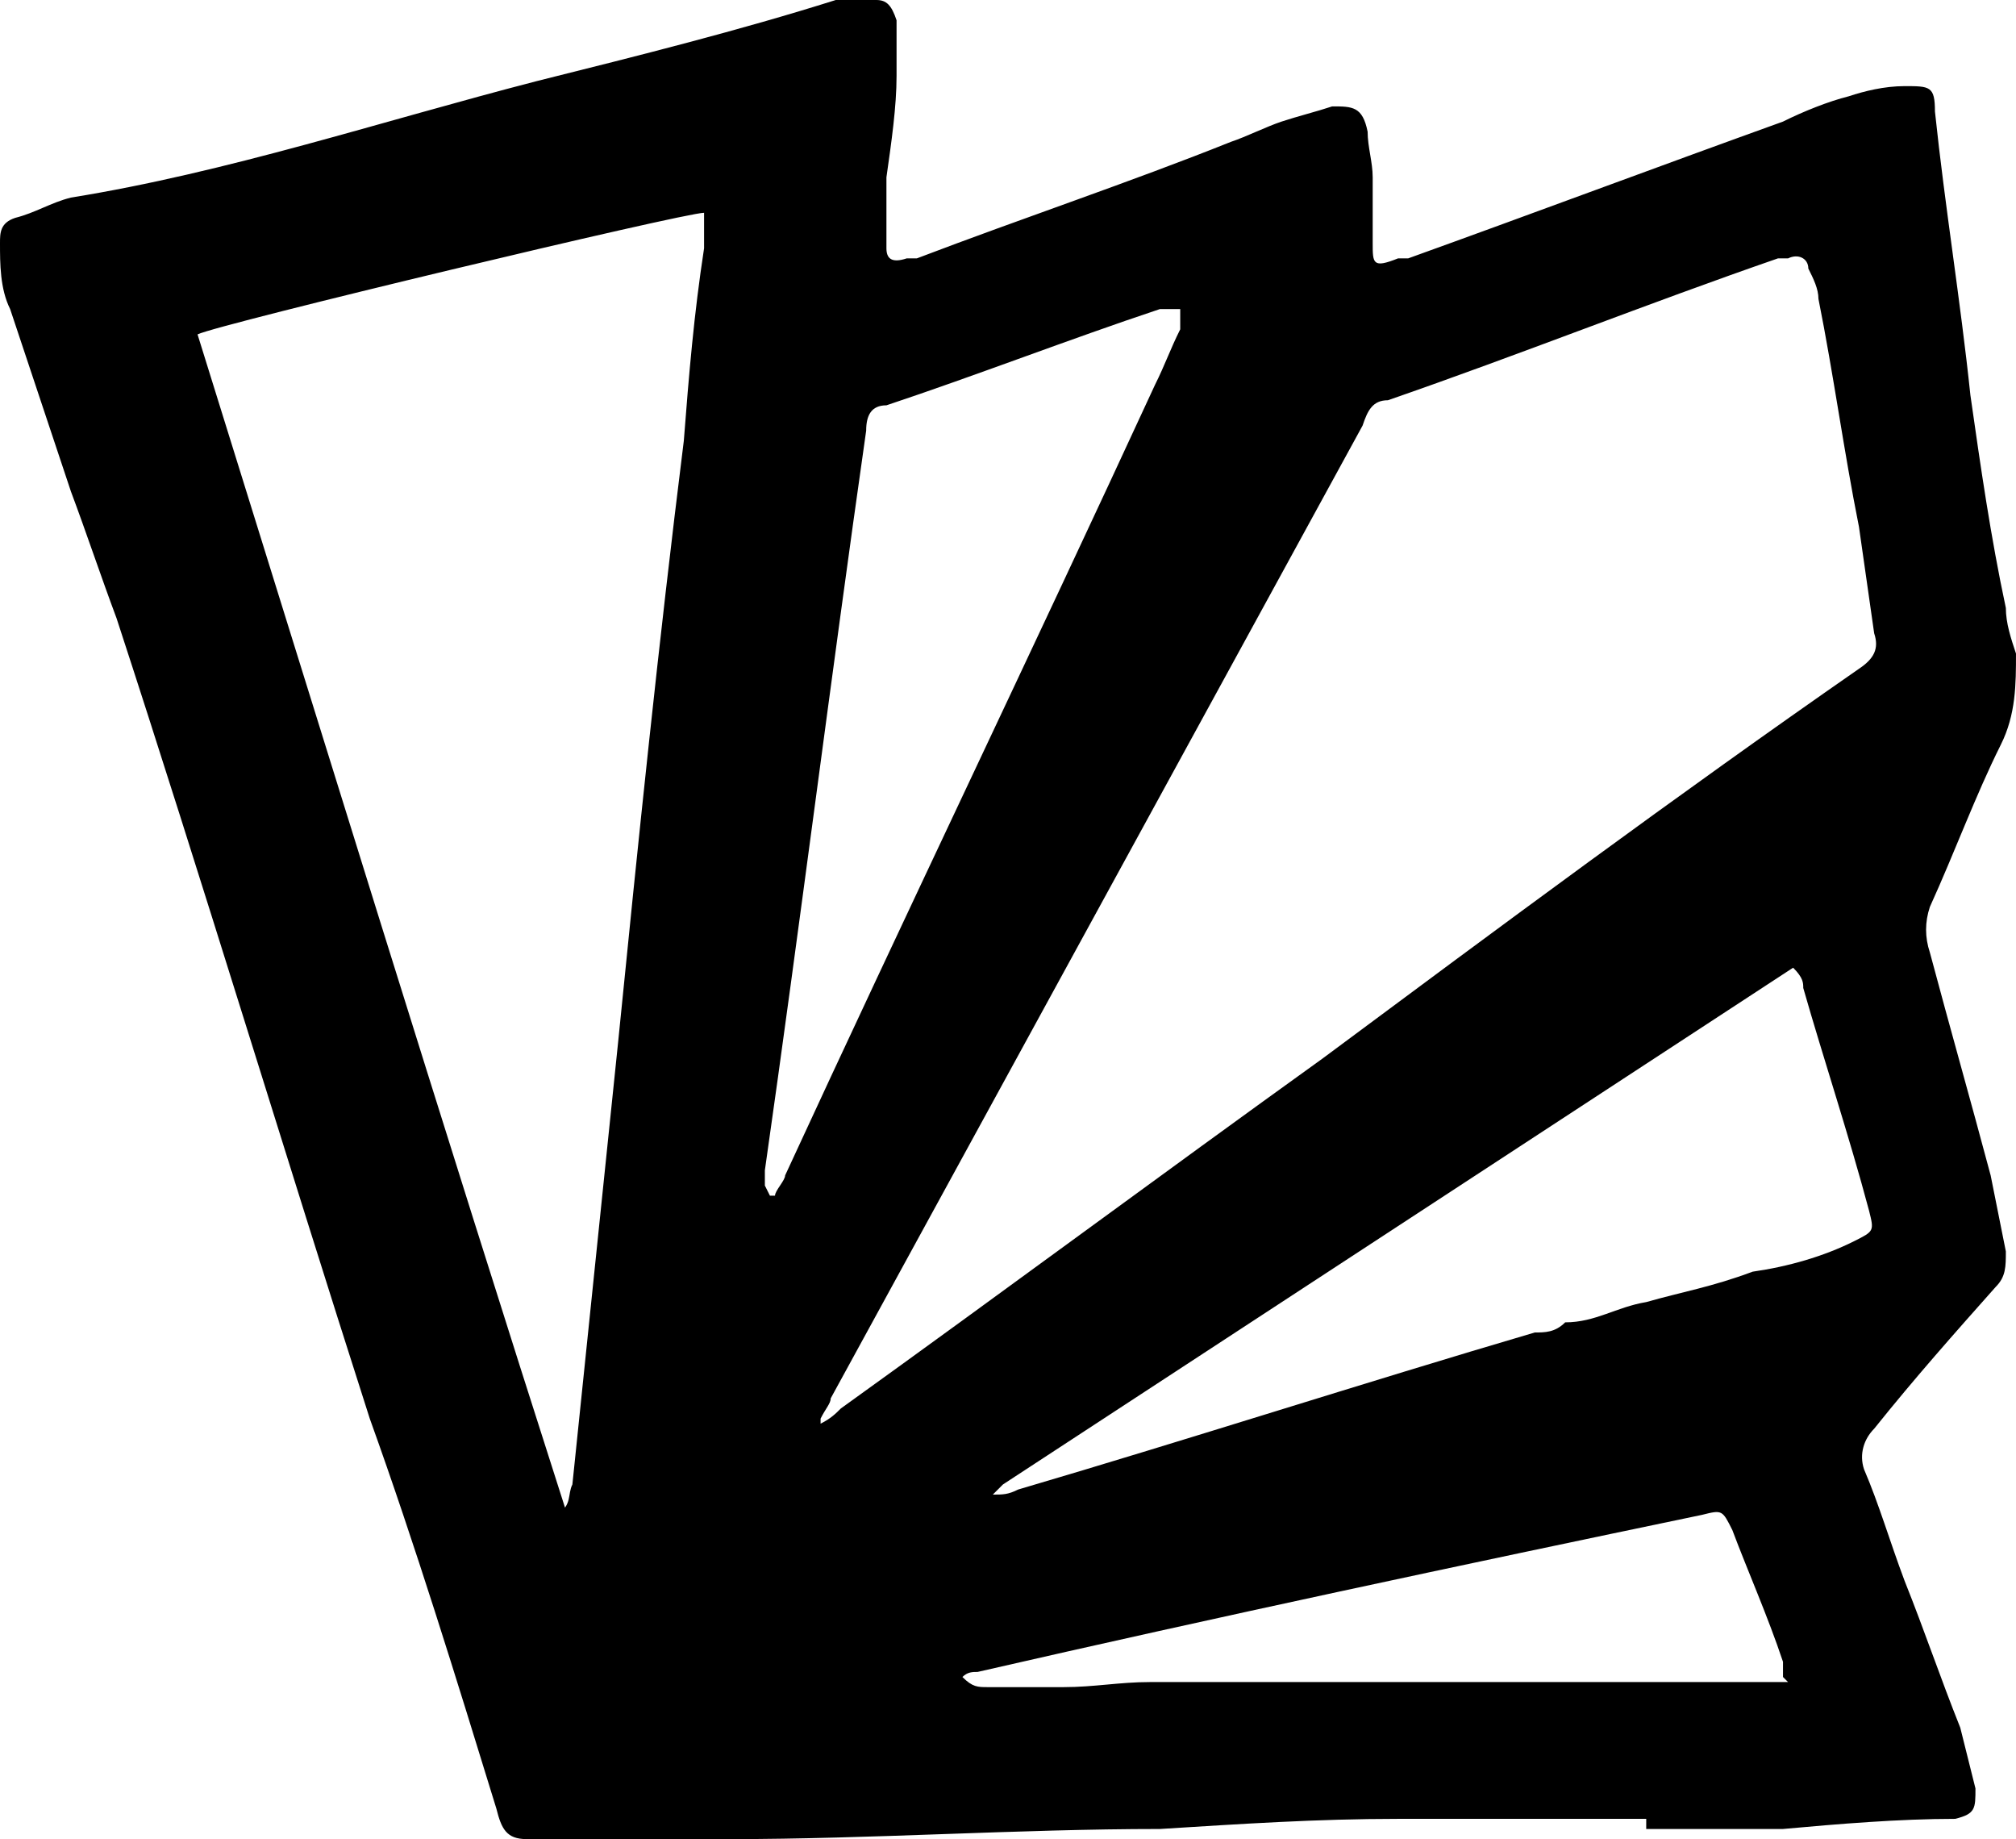 <?xml version="1.0" encoding="UTF-8"?> <svg xmlns="http://www.w3.org/2000/svg" xmlns:xlink="http://www.w3.org/1999/xlink" id="Layer_1" data-name="Layer 1" version="1.1" viewBox="0 1.9 39.8 36.3"><defs><style> .cls-1 { fill: #000; } .cls-1, .cls-2 { stroke-width: 0px; } .cls-2 { fill: none; } .cls-3 { clip-path: url(#clippath); } </style><clipPath id="clippath"><rect class="cls-2" width="251" height="39"></rect></clipPath></defs><g class="cls-3"><path class="cls-1" d="M35.2,35c0-.2,0-.2,0-.3-.3-.9-.7-1.8-1-2.6-.2-.4-.2-.4-.6-.3-4.8,1-9.5,2-14.3,3.1-.1,0-.2,0-.3.1h0c.2.2.3.2.5.2.5,0,1,0,1.5,0,.6,0,1.1-.1,1.7-.1,4,0,8.1,0,12.1,0,.2,0,.3,0,.5,0M15.2,25.5s0,0,.1,0c0-.1.2-.3.2-.4,2.4-5.2,4.9-10.4,7.3-15.6.2-.4.3-.7.5-1.1,0-.1,0-.2,0-.4-.2,0-.3,0-.4,0-1.8.6-3.6,1.3-5.4,1.9-.3,0-.4.2-.4.5-.7,4.9-1.3,9.7-2,14.6,0,.1,0,.2,0,.3M19.6,31.4s0,0,0,0c.2,0,.3,0,.5-.1,3.4-1,6.8-2.1,10.2-3.1.2,0,.4,0,.6-.2.6,0,1-.3,1.6-.4.7-.2,1.3-.3,2.1-.6.7-.1,1.4-.3,2-.6.4-.2.4-.2.3-.6-.4-1.5-.9-3-1.3-4.4,0-.1,0-.2-.2-.4-5.2,3.4-10.4,6.8-15.6,10.2,0,0,0,0-.1.1M11,31.8c.3-.2.2-.4.3-.6.3-2.9.6-5.8.9-8.7.4-4,.8-7.9,1.3-11.9.1-1.3.2-2.5.4-3.8,0-.2,0-.5,0-.7-.4,0-9.6,2.2-10,2.4,2.4,7.7,4.8,15.5,7.3,23.3M16.2,30s0,0,0,0c.2-.1.3-.2.4-.3,3.2-2.3,6.3-4.6,9.5-6.9,3.5-2.6,7-5.2,10.6-7.7.3-.2.4-.4.3-.7-.1-.7-.2-1.4-.3-2.1-.3-1.5-.5-3-.8-4.5,0-.2-.1-.4-.2-.6,0-.2-.2-.3-.4-.2,0,0-.1,0-.2,0-2.6.9-5.1,1.9-7.7,2.8-.3,0-.4.2-.5.5-3.5,6.4-7,12.8-10.5,19.2,0,.1-.1.2-.2.4M32.5,37.8c-1.6,0-3.3,0-4.9,0-1.6,0-3.1.1-4.7.2-2.8,0-5.7.2-8.5.2h-1c-.4,0-.8,0-1.3,0-.6,0-1.1,0-1.7,0-.4,0-.5-.2-.6-.6-.8-2.6-1.6-5.2-2.5-7.7-1.7-5.3-3.3-10.6-5-15.8-.3-.8-.6-1.7-.9-2.5-.4-1.2-.8-2.4-1.2-3.6C0,7.6,0,7.1,0,6.7c0-.2,0-.4.3-.5.4-.1.7-.3,1.1-.4,3.1-.5,6.1-1.5,9.2-2.3,2-.5,4-1,5.9-1.6.3,0,.5,0,.8,0,.2,0,.3.1.4.4,0,.4,0,.7,0,1.1,0,.6-.1,1.3-.2,2,0,.3,0,.6,0,.9s0,.3,0,.5c0,.2.1.3.4.2,0,0,.2,0,.2,0,2.1-.8,4.2-1.5,6.2-2.3.3-.1.7-.3,1-.4.3-.1.7-.2,1-.3.4,0,.6,0,.7.5,0,.3.1.6.1.9,0,.4,0,.9,0,1.3s0,.5.5.3c0,0,.1,0,.2,0,2.5-.9,4.9-1.8,7.4-2.7.4-.2.9-.4,1.3-.5.3-.1.7-.2,1.1-.2.5,0,.6,0,.6.5.2,1.9.5,3.7.7,5.6.2,1.4.4,2.8.7,4.2,0,.3.1.6.2.9,0,.6,0,1.2-.3,1.8-.5,1-.9,2.1-1.4,3.2-.1.3-.1.6,0,.9.4,1.5.8,2.9,1.2,4.4.1.5.2,1,.3,1.5,0,.3,0,.5-.2.7-.8.9-1.6,1.8-2.4,2.8-.2.2-.3.5-.2.8.3.7.5,1.4.8,2.2.4,1,.7,1.9,1.1,2.9.1.4.2.8.3,1.2,0,.4,0,.5-.4.6-1.1,0-2.3.1-3.4.2-.9,0-1.8,0-2.7,0"></path></g></svg> 